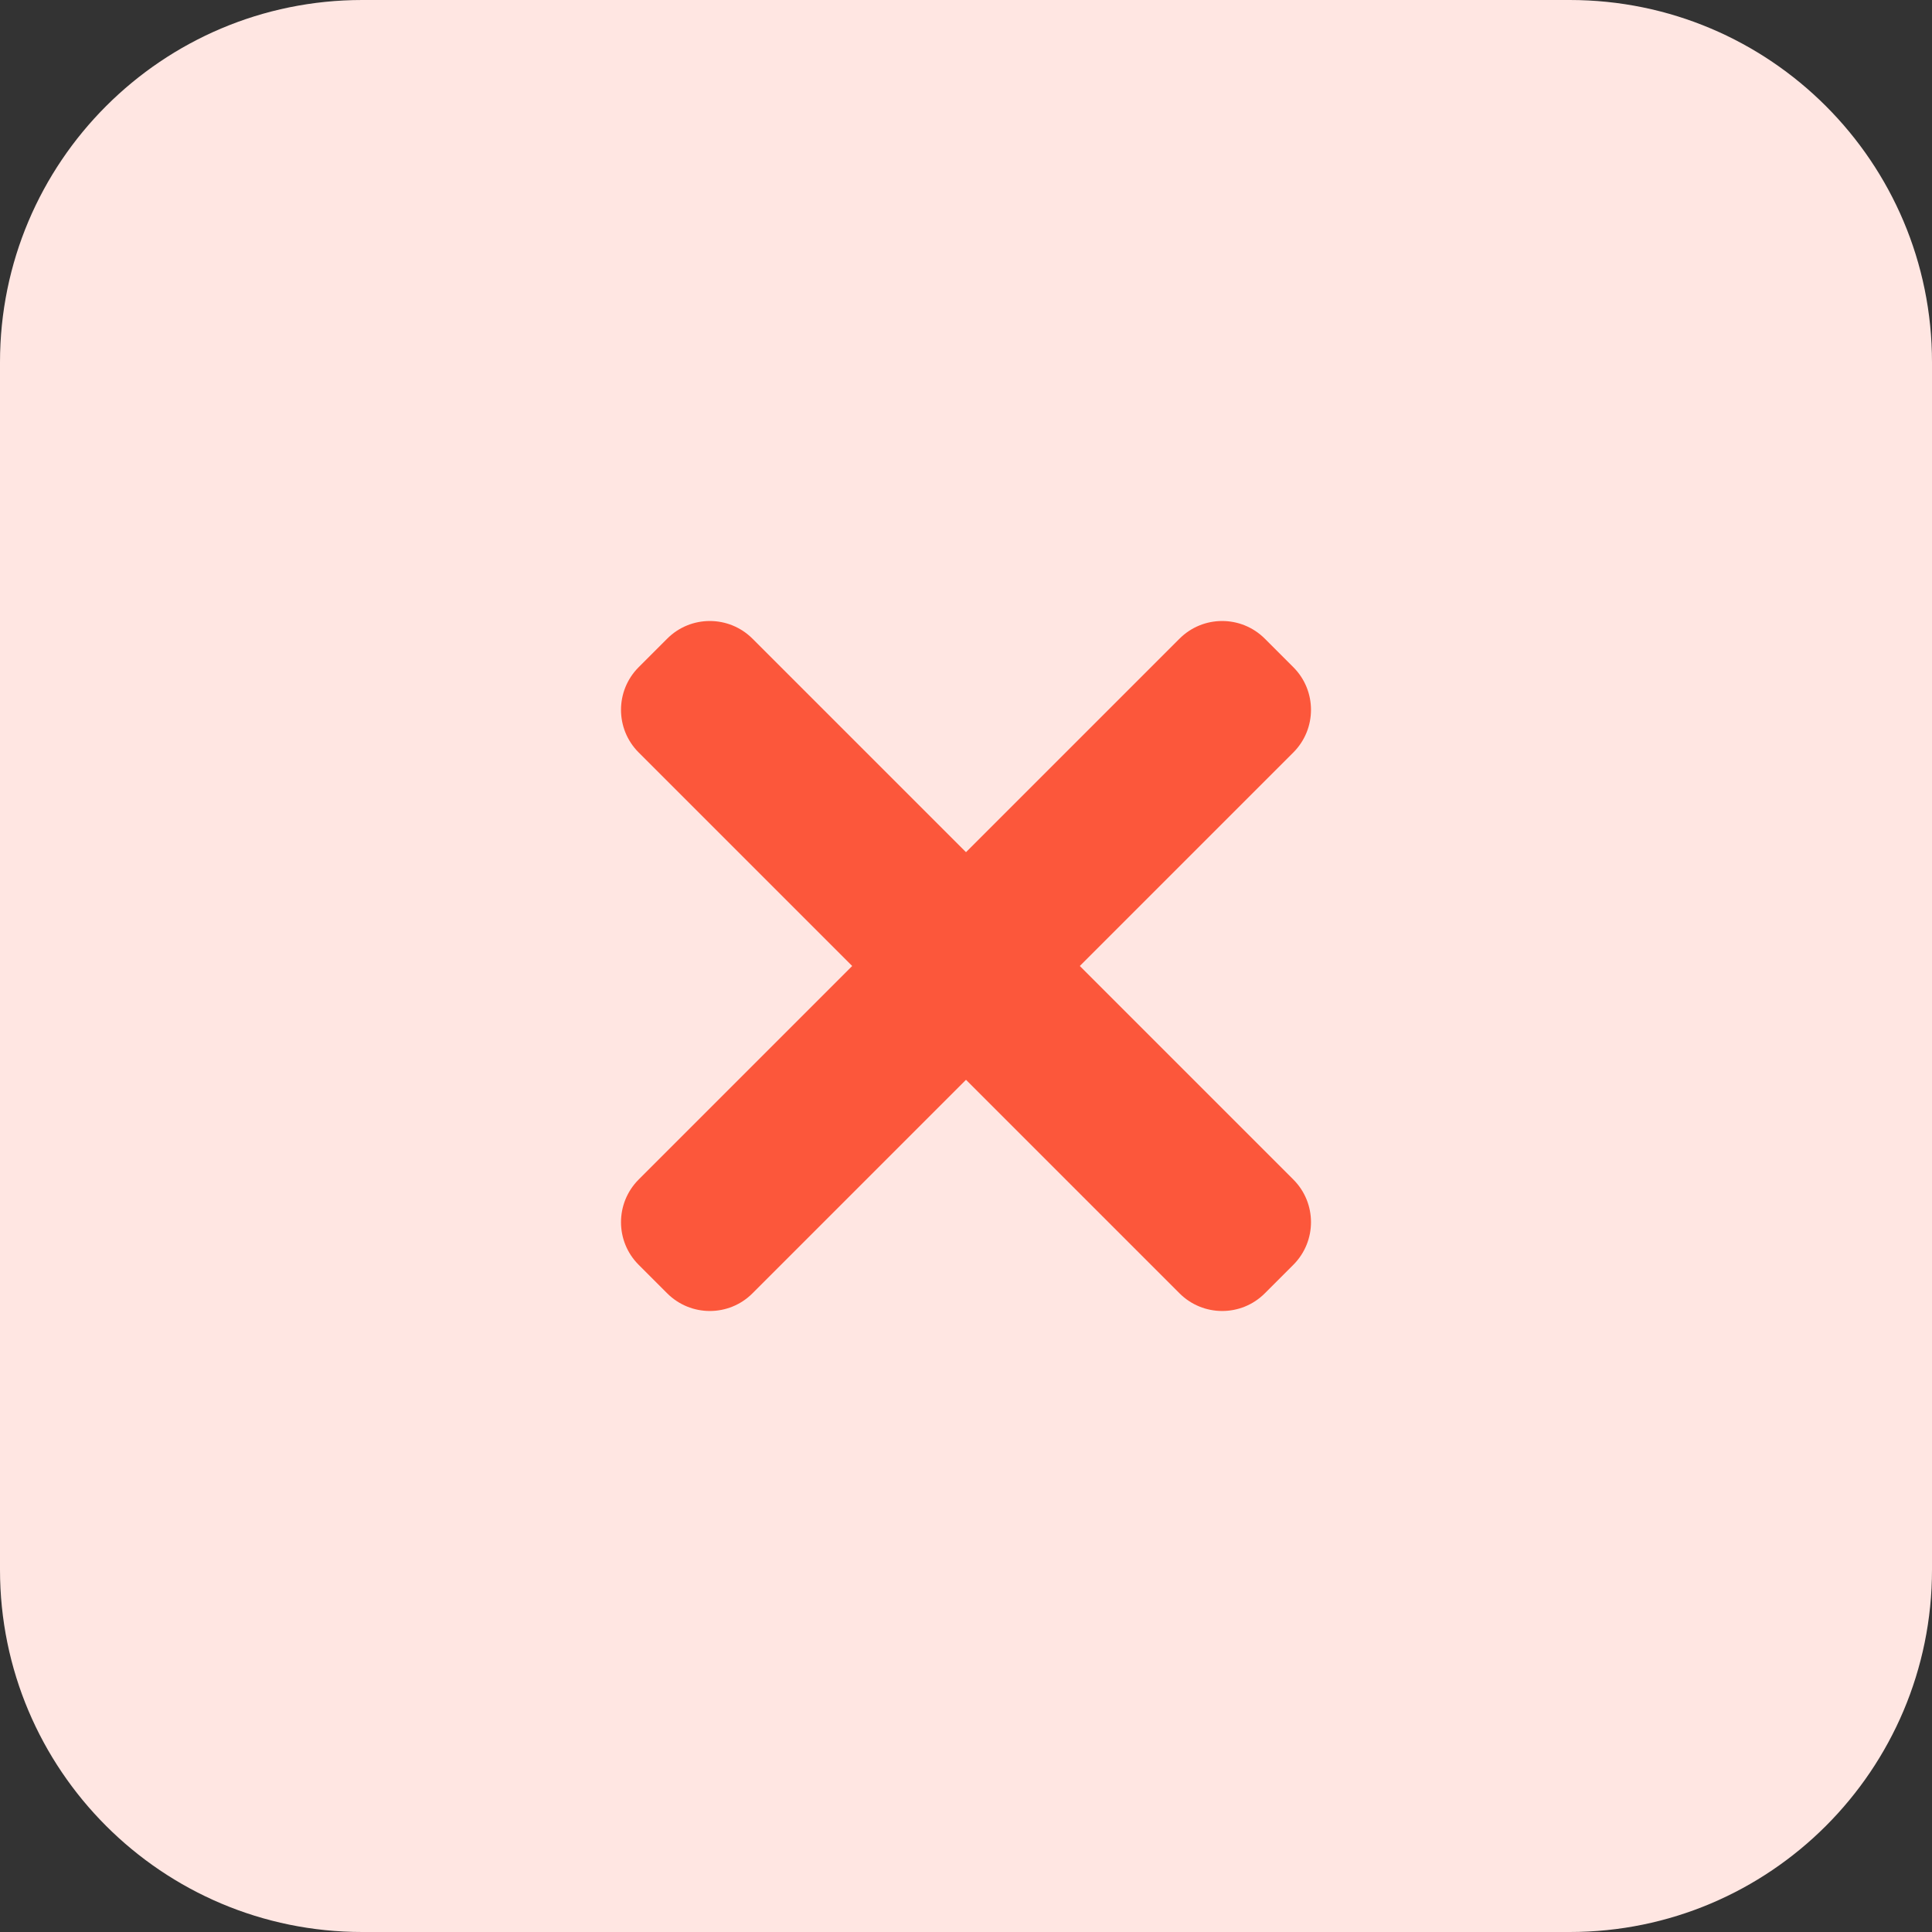 <?xml version="1.0" encoding="UTF-8"?> <svg xmlns="http://www.w3.org/2000/svg" height="512pt" viewBox="0 0 512 512" width="512pt"><rect x="0" y="0" width="512" height="512" fill="#333333" stroke="none"/> <path d="m416 512h-320c-53.023 0-96-42.977-96-96v-320c0-53.023 42.977-96 96-96h320c53.023 0 96 42.977 96 96v320c0 53.023-42.977 96-96 96zm0 0" fill="#ffe6e2"></path> <g fill="#fc573b"> <path d="m342.734 312.574-143.309-143.309c-6.258-6.258-16.387-6.258-22.625 0l-7.535 7.535c-6.258 6.254-6.258 16.383 0 22.625l143.309 143.309c6.258 6.258 16.387 6.258 22.625 0l7.535-7.535c6.258-6.254 6.258-16.383 0-22.625zm0 0"></path> <path d="m312.574 169.266-143.309 143.309c-6.258 6.258-6.258 16.387 0 22.625l7.535 7.535c6.254 6.258 16.383 6.258 22.625 0l143.309-143.309c6.258-6.258 6.258-16.387 0-22.625l-7.535-7.535c-6.254-6.258-16.383-6.258-22.625 0zm0 0"></path> </g> </svg> 